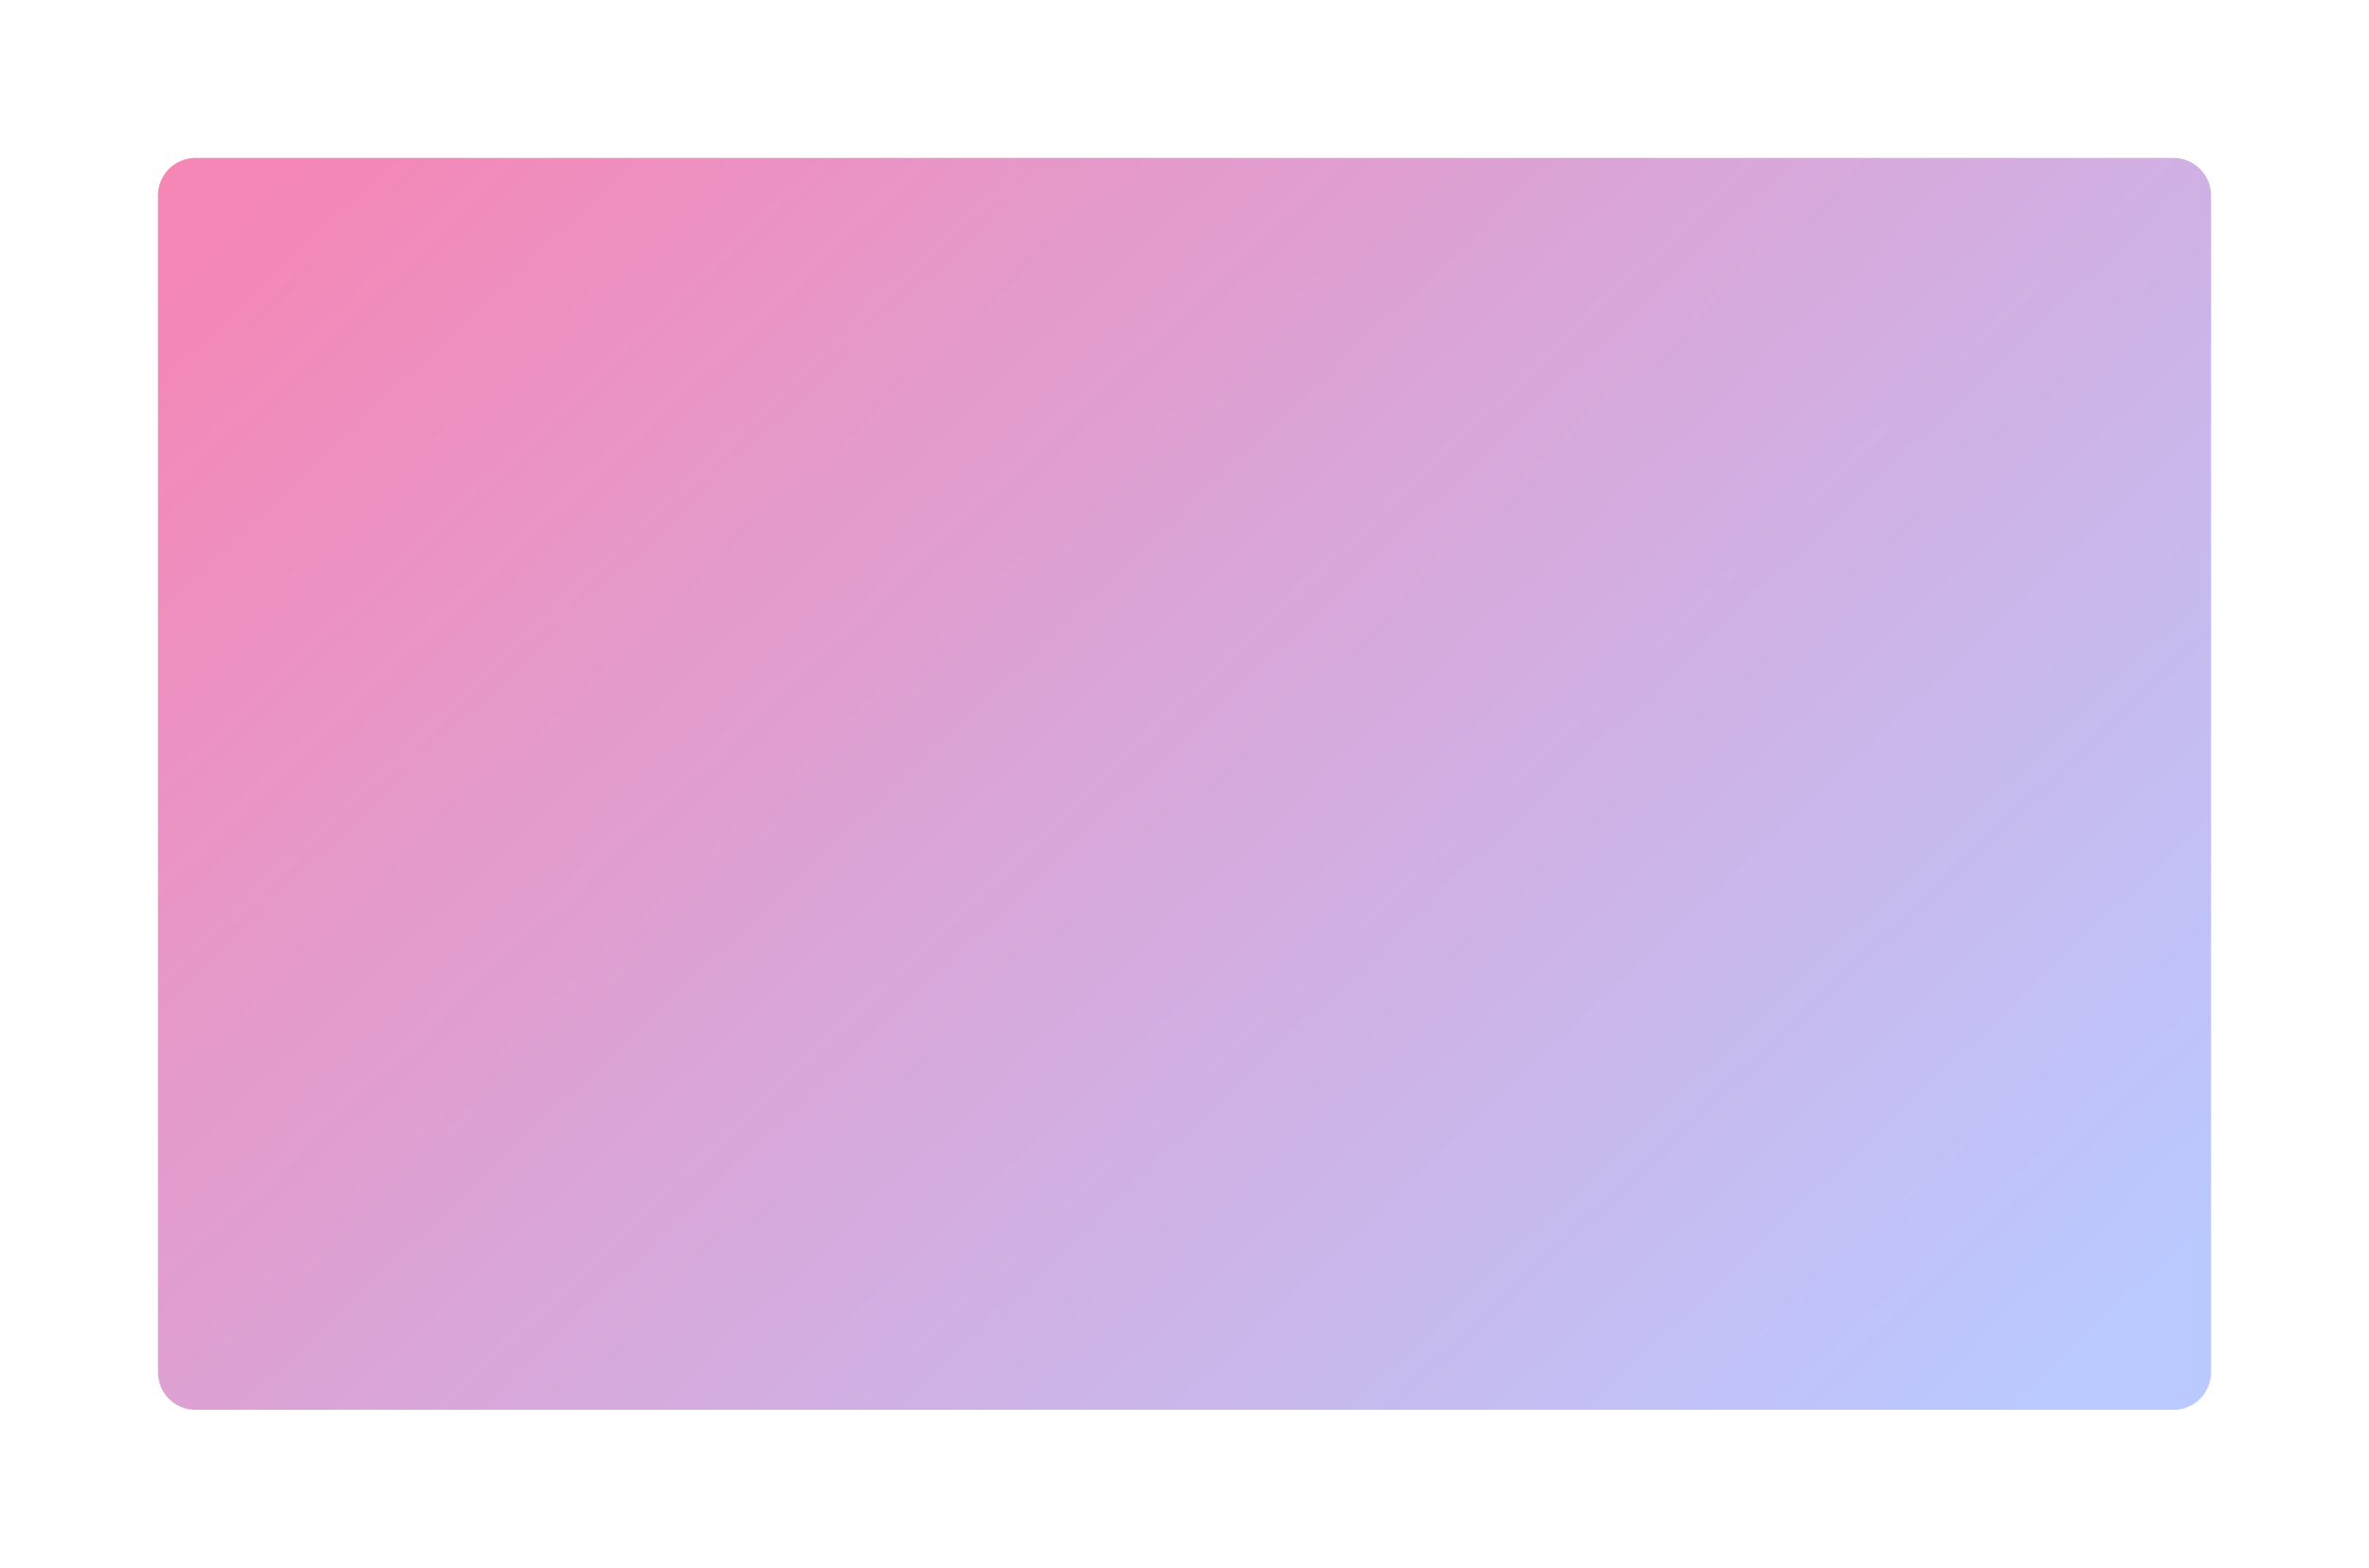 <?xml version="1.0" encoding="UTF-8"?> <svg xmlns="http://www.w3.org/2000/svg" width="630" height="417" viewBox="0 0 630 417" fill="none"> <g filter="url(#filter0_d_30_4)"> <path d="M42 48C42 42.477 46.477 38 52 38H578C583.523 38 588 42.477 588 48V361C588 366.523 583.523 371 578 371H52C46.477 371 42 366.523 42 361V48Z" fill="url(#paint0_linear_30_4)"></path> </g> <defs> <filter id="filter0_d_30_4" x="0" y="0" width="630" height="417" filterUnits="userSpaceOnUse" color-interpolation-filters="sRGB"> <feFlood flood-opacity="0" result="BackgroundImageFix"></feFlood> <feColorMatrix in="SourceAlpha" type="matrix" values="0 0 0 0 0 0 0 0 0 0 0 0 0 0 0 0 0 0 127 0" result="hardAlpha"></feColorMatrix> <feOffset dy="4"></feOffset> <feGaussianBlur stdDeviation="21"></feGaussianBlur> <feComposite in2="hardAlpha" operator="out"></feComposite> <feColorMatrix type="matrix" values="0 0 0 0 0 0 0 0 0 0 0 0 0 0 0 0 0 0 0.14 0"></feColorMatrix> <feBlend mode="normal" in2="BackgroundImageFix" result="effect1_dropShadow_30_4"></feBlend> <feBlend mode="normal" in="SourceGraphic" in2="effect1_dropShadow_30_4" result="shape"></feBlend> </filter> <linearGradient id="paint0_linear_30_4" x1="62.605" y1="51.31" x2="447.71" y2="457.027" gradientUnits="userSpaceOnUse"> <stop stop-color="#F587B6"></stop> <stop offset="1" stop-color="#BAC9FF"></stop> </linearGradient> </defs> </svg> 